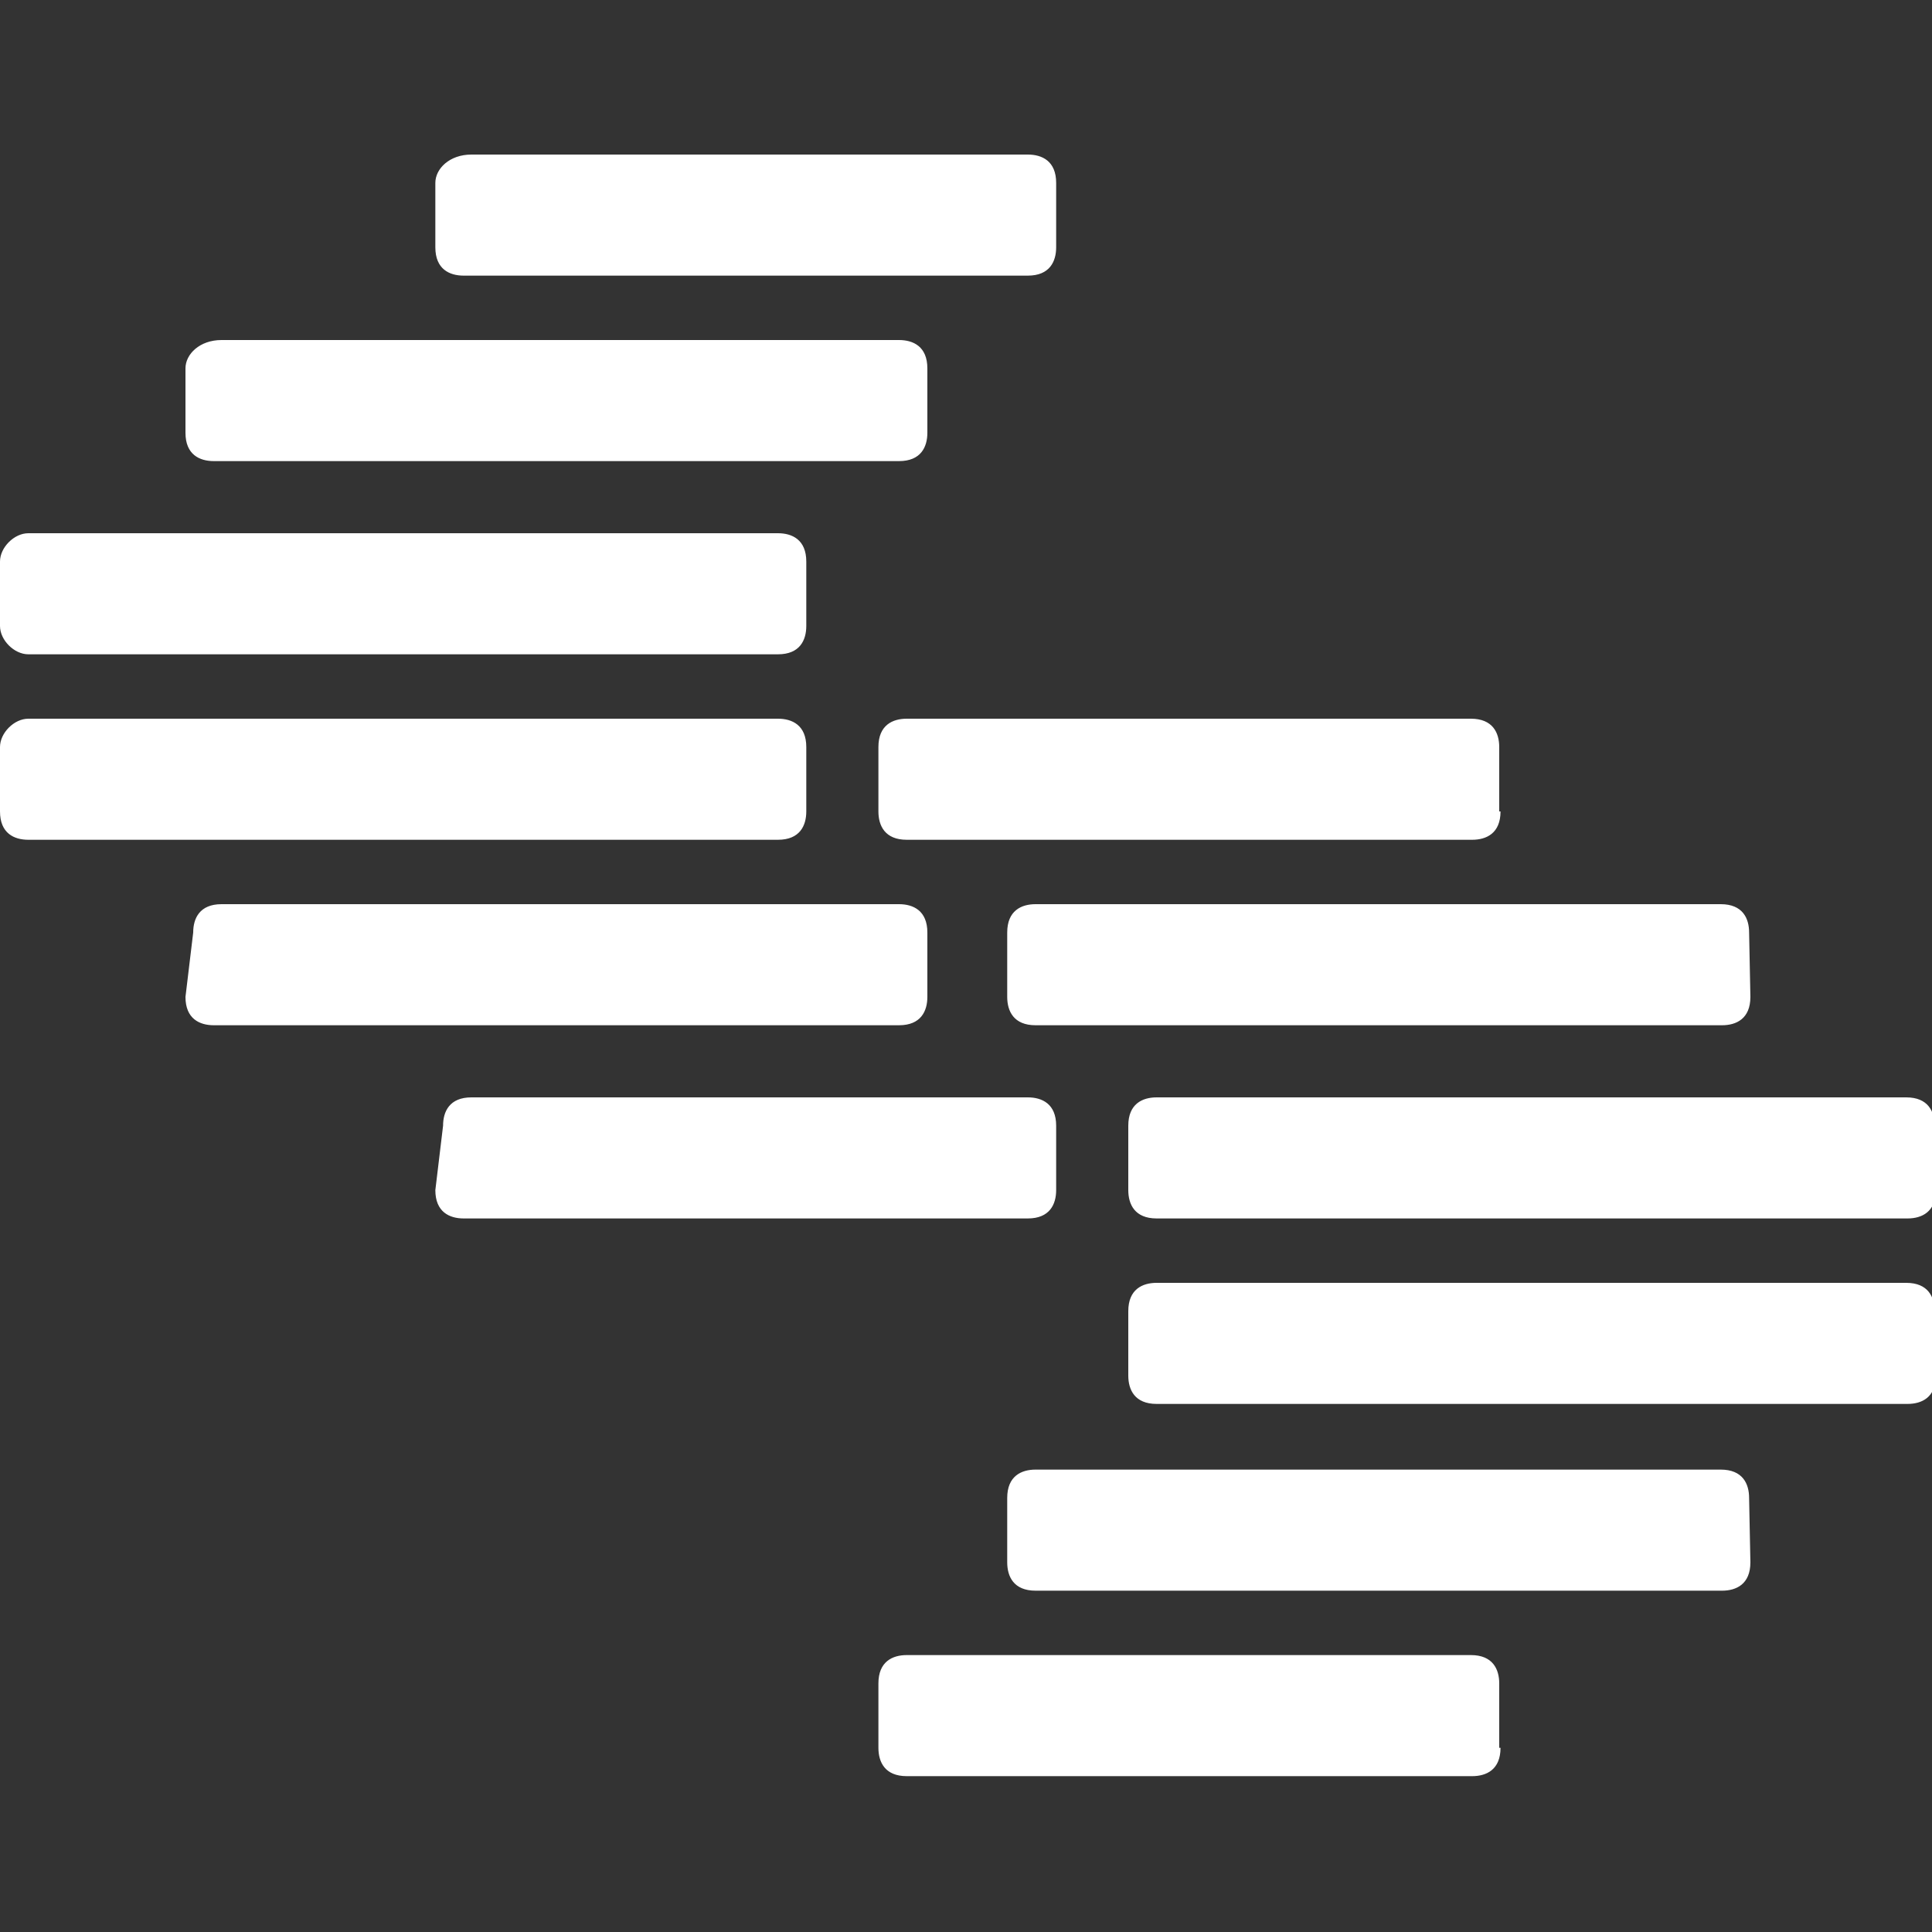<?xml version="1.0" encoding="utf-8"?>
<!-- Generator: Adobe Illustrator 25.0.1, SVG Export Plug-In . SVG Version: 6.00 Build 0)  -->
<svg version="1.1" id="Layer_1" xmlns="http://www.w3.org/2000/svg" xmlns:xlink="http://www.w3.org/1999/xlink" x="0px" y="0px"
	 width="150px" height="150px" viewBox="0 0 150 150" style="enable-background:new 0 0 150 150;" xml:space="preserve">
<rect x="0" y="0" width="150" height="150" fill="#333333" stroke="none"/>
<style type="text/css">
	.st0{fill:#FFFFFF;}
</style>
<g>
	<path class="st0" d="M116.5,63c0,1.7-1.1,2.2-2.2,2.2H70.4c-1.7,0-2.2-1.1-2.2-2.2v-5c0-1.7,1.1-2.2,2.2-2.2h43.8
		c1.7,0,2.2,1.1,2.2,2.2v5H116.5z"/>
	<path class="st0" d="M135.9,77.4c0,1.7-1.1,2.2-2.2,2.2H80.4c-1.7,0-2.2-1.1-2.2-2.2v-5c0-1.7,1.1-2.2,2.2-2.2h53.2
		c1.7,0,2.2,1.1,2.2,2.2L135.9,77.4L135.9,77.4z"/>
	<path class="st0" d="M150.3,92.4c0,1.7-1.1,2.2-2.2,2.2H89.8c-1.7,0-2.2-1.1-2.2-2.2v-5c0-1.7,1.1-2.2,2.2-2.2H148
		c1.7,0,2.2,1.1,2.2,2.2v5H150.3z"/>
	<path class="st0" d="M150.3,106.8c0,1.7-1.1,2.2-2.2,2.2H89.8c-1.7,0-2.2-1.1-2.2-2.2v-5c0-1.7,1.1-2.2,2.2-2.2H148
		c1.7,0,2.2,1.1,2.2,2.2v5H150.3z"/>
	<path class="st0" d="M135.9,121.3c0,1.7-1.1,2.2-2.2,2.2H80.4c-1.7,0-2.2-1.1-2.2-2.2v-5c0-1.7,1.1-2.2,2.2-2.2h53.2
		c1.7,0,2.2,1.1,2.2,2.2L135.9,121.3L135.9,121.3z"/>
	<path class="st0" d="M116.5,135.7c0,1.7-1.1,2.2-2.2,2.2H70.4c-1.7,0-2.2-1.1-2.2-2.2v-5c0-1.7,1.1-2.2,2.2-2.2h43.8
		c1.7,0,2.2,1.1,2.2,2.2v5H116.5z"/>
	<path class="st0" d="M33.8,19.2c0,1.7,1.1,2.2,2.2,2.2h43.8c1.7,0,2.2-1.1,2.2-2.2v-5c0-1.7-1.1-2.2-2.2-2.2H36.6
		c-1.7,0-2.8,1.1-2.8,2.2V19.2z"/>
	<path class="st0" d="M14.4,33.6c0,1.7,1.1,2.2,2.2,2.2h53.2c1.7,0,2.2-1.1,2.2-2.2v-5c0-1.7-1.1-2.2-2.2-2.2H17.2
		c-1.7,0-2.8,1.1-2.8,2.2C14.4,28.6,14.4,33.6,14.4,33.6z"/>
	<path class="st0" d="M0,48.6c0,1.1,1.1,2.2,2.2,2.2h58.2c1.7,0,2.2-1.1,2.2-2.2v-5c0-1.7-1.1-2.2-2.2-2.2H2.2
		c-1.1,0-2.2,1.1-2.2,2.2V48.6z"/>
	<path class="st0" d="M0,63c0,1.7,1.1,2.2,2.2,2.2h58.2c1.7,0,2.2-1.1,2.2-2.2v-5c0-1.7-1.1-2.2-2.2-2.2H2.2C1.1,55.8,0,56.9,0,58
		V63z"/>
	<path class="st0" d="M14.4,77.4c0,1.7,1.1,2.2,2.2,2.2h53.2c1.7,0,2.2-1.1,2.2-2.2v-5c0-1.7-1.1-2.2-2.2-2.2H17.2
		c-1.7,0-2.2,1.1-2.2,2.2L14.4,77.4z"/>
	<path class="st0" d="M33.8,92.4c0,1.7,1.1,2.2,2.2,2.2h43.8c1.7,0,2.2-1.1,2.2-2.2v-5c0-1.7-1.1-2.2-2.2-2.2H36.6
		c-1.7,0-2.2,1.1-2.2,2.2L33.8,92.4z"/>
</g>
</svg>
